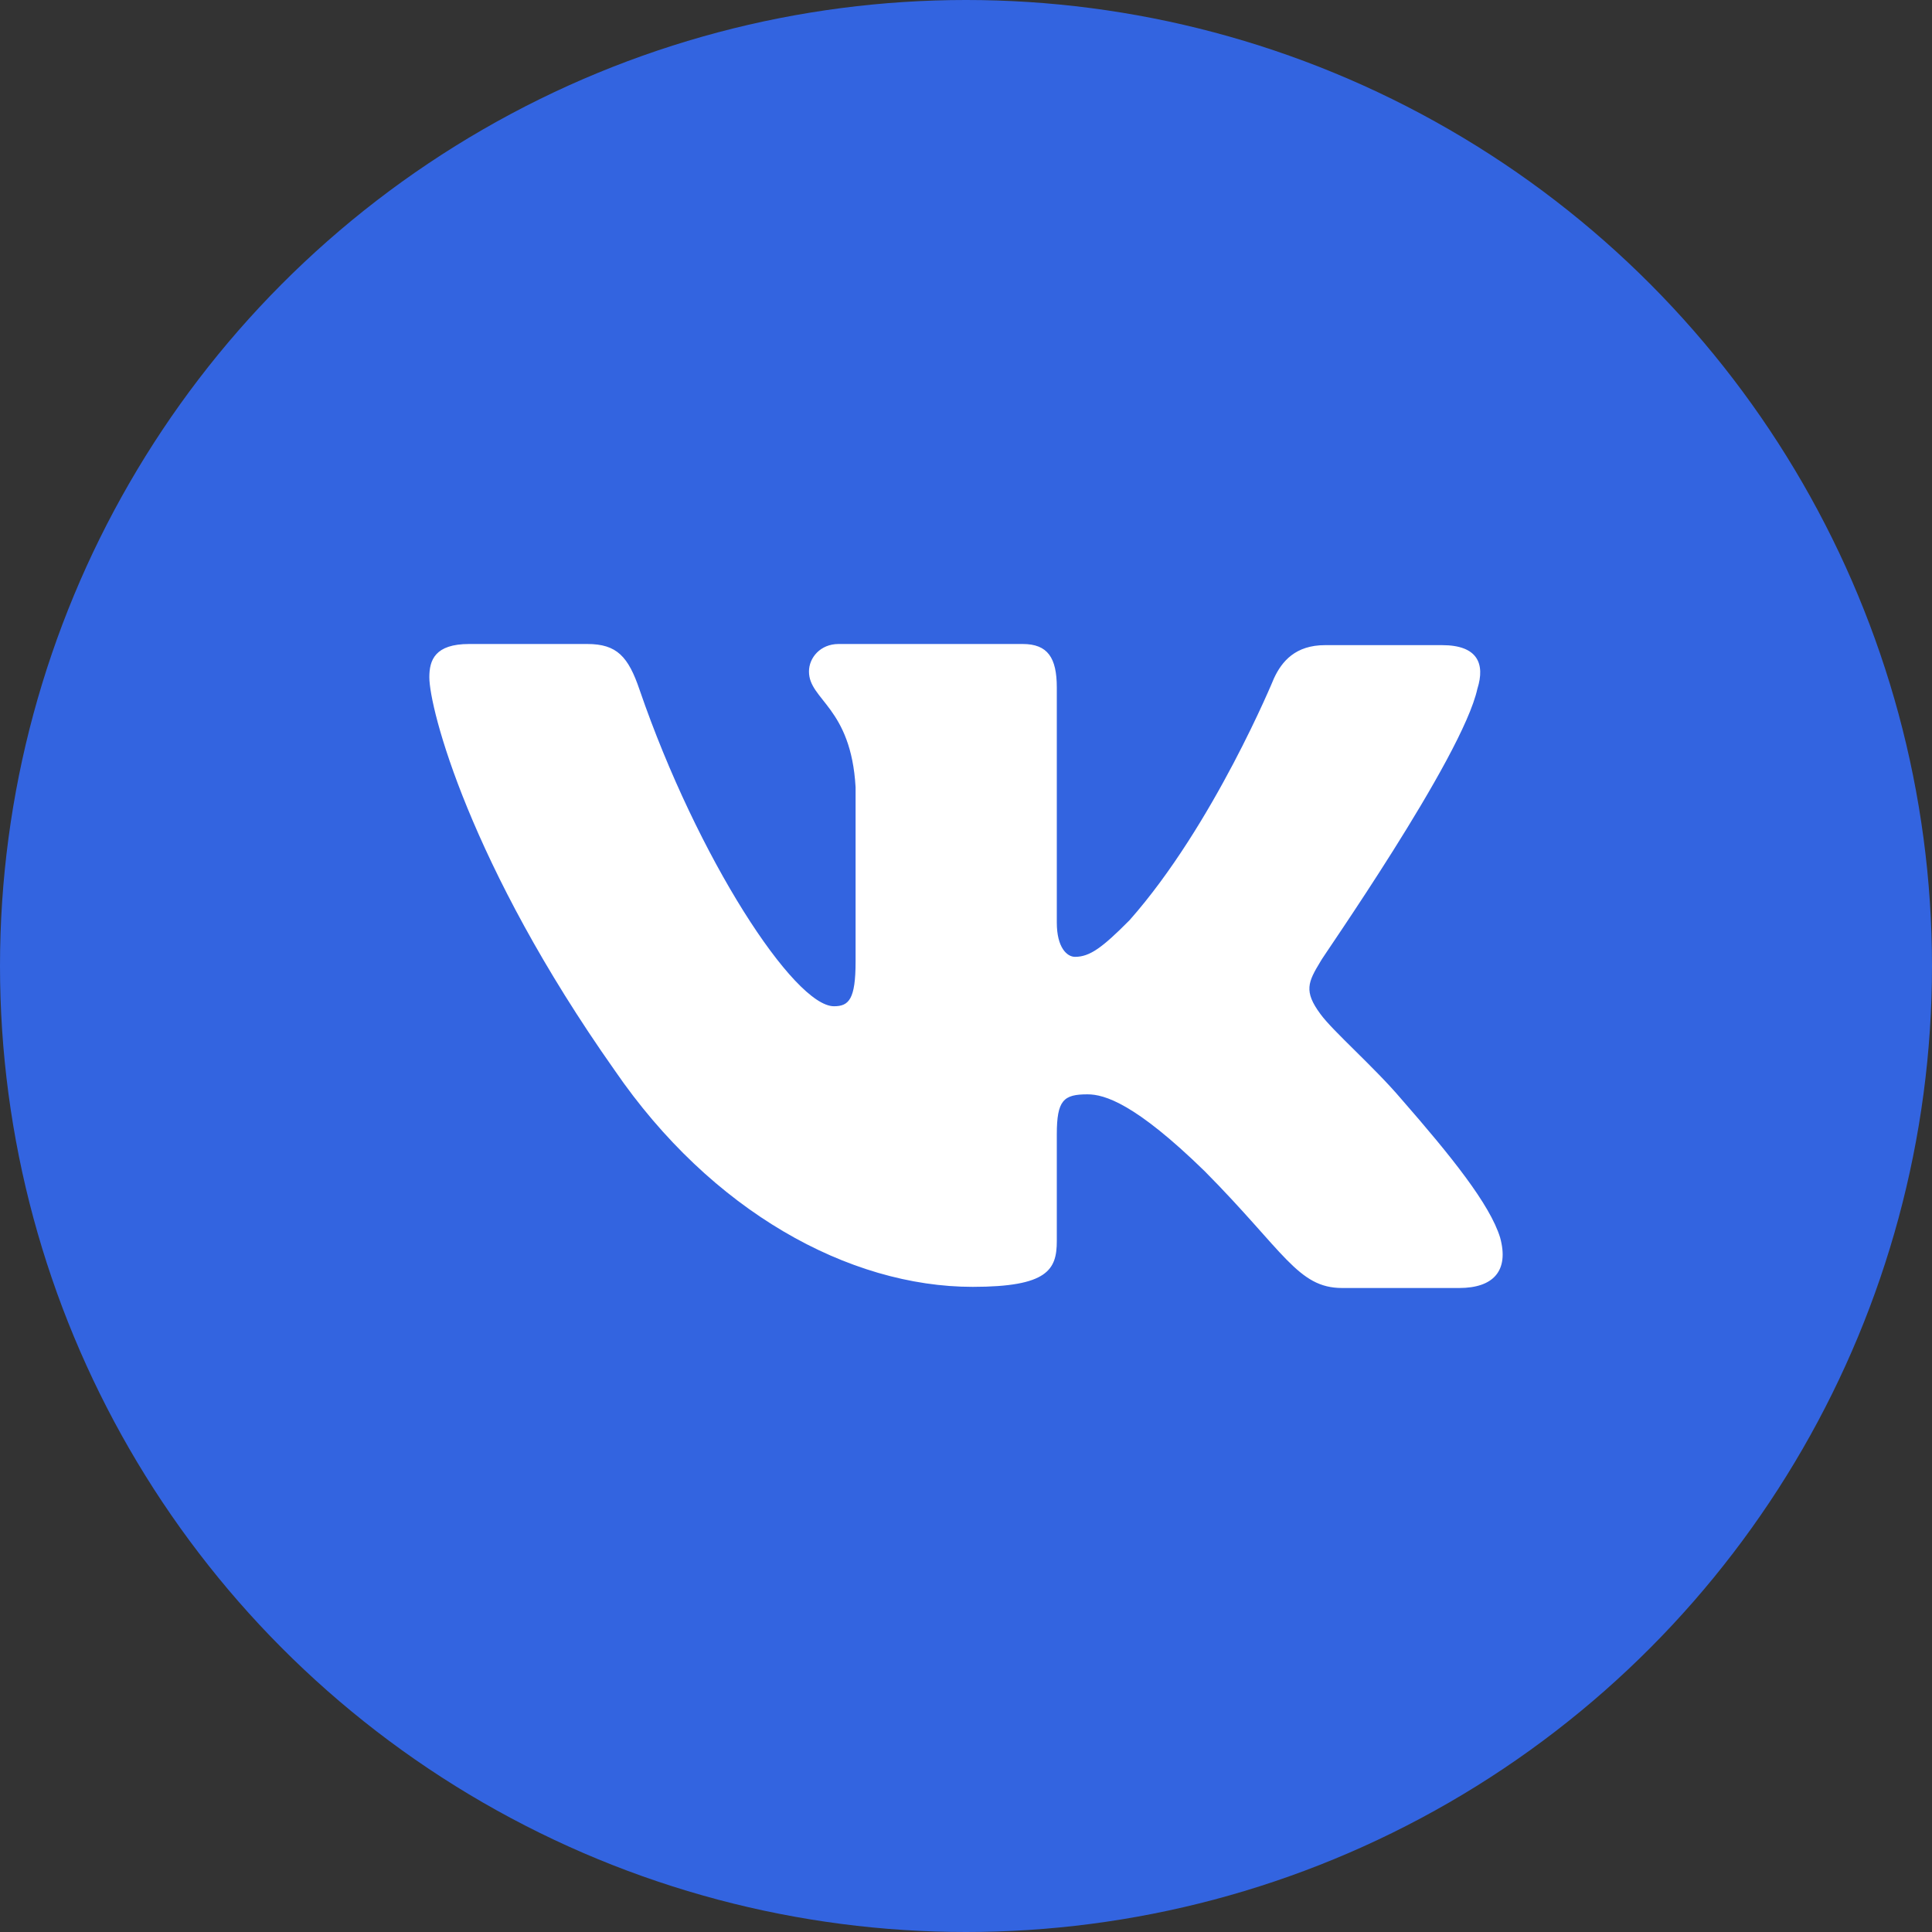 <svg width="54" height="54" viewBox="0 0 54 54" fill="none" xmlns="http://www.w3.org/2000/svg">
<rect x="0" y="0" width="54" height="54" fill="#333333" stroke="none"/>
<circle cx="27" cy="27" r="27" fill="#3364E0"/>
<path fill-rule="evenodd" clip-rule="evenodd" d="M41.294 19.25C41.516 18.545 41.294 18.032 40.309 18.032H37.036C36.211 18.032 35.829 18.481 35.607 18.961C35.607 18.961 33.923 23.061 31.572 25.719C30.809 26.488 30.46 26.744 30.047 26.744C29.824 26.744 29.538 26.488 29.538 25.784V19.217C29.538 18.384 29.284 18 28.585 18H23.438C22.929 18 22.611 18.384 22.611 18.769C22.611 19.569 23.787 19.762 23.914 22.004V26.875C23.914 27.932 23.726 28.125 23.31 28.125C22.198 28.125 19.497 23.993 17.878 19.285C17.562 18.352 17.242 18 16.416 18H13.112C12.159 18 12 18.448 12 18.929C12 19.794 13.112 24.149 17.179 29.914C19.879 33.852 23.724 35.968 27.187 35.968C29.284 35.968 29.538 35.487 29.538 34.687V31.708C29.538 30.747 29.729 30.587 30.396 30.587C30.872 30.587 31.731 30.843 33.669 32.733C35.892 34.975 36.274 36 37.513 36H40.786C41.739 36 42.184 35.519 41.929 34.591C41.644 33.662 40.563 32.317 39.165 30.716C38.403 29.819 37.259 28.826 36.909 28.346C36.433 27.705 36.56 27.449 36.909 26.872C36.877 26.872 40.881 21.171 41.294 19.247" fill="white"/>
</svg>
